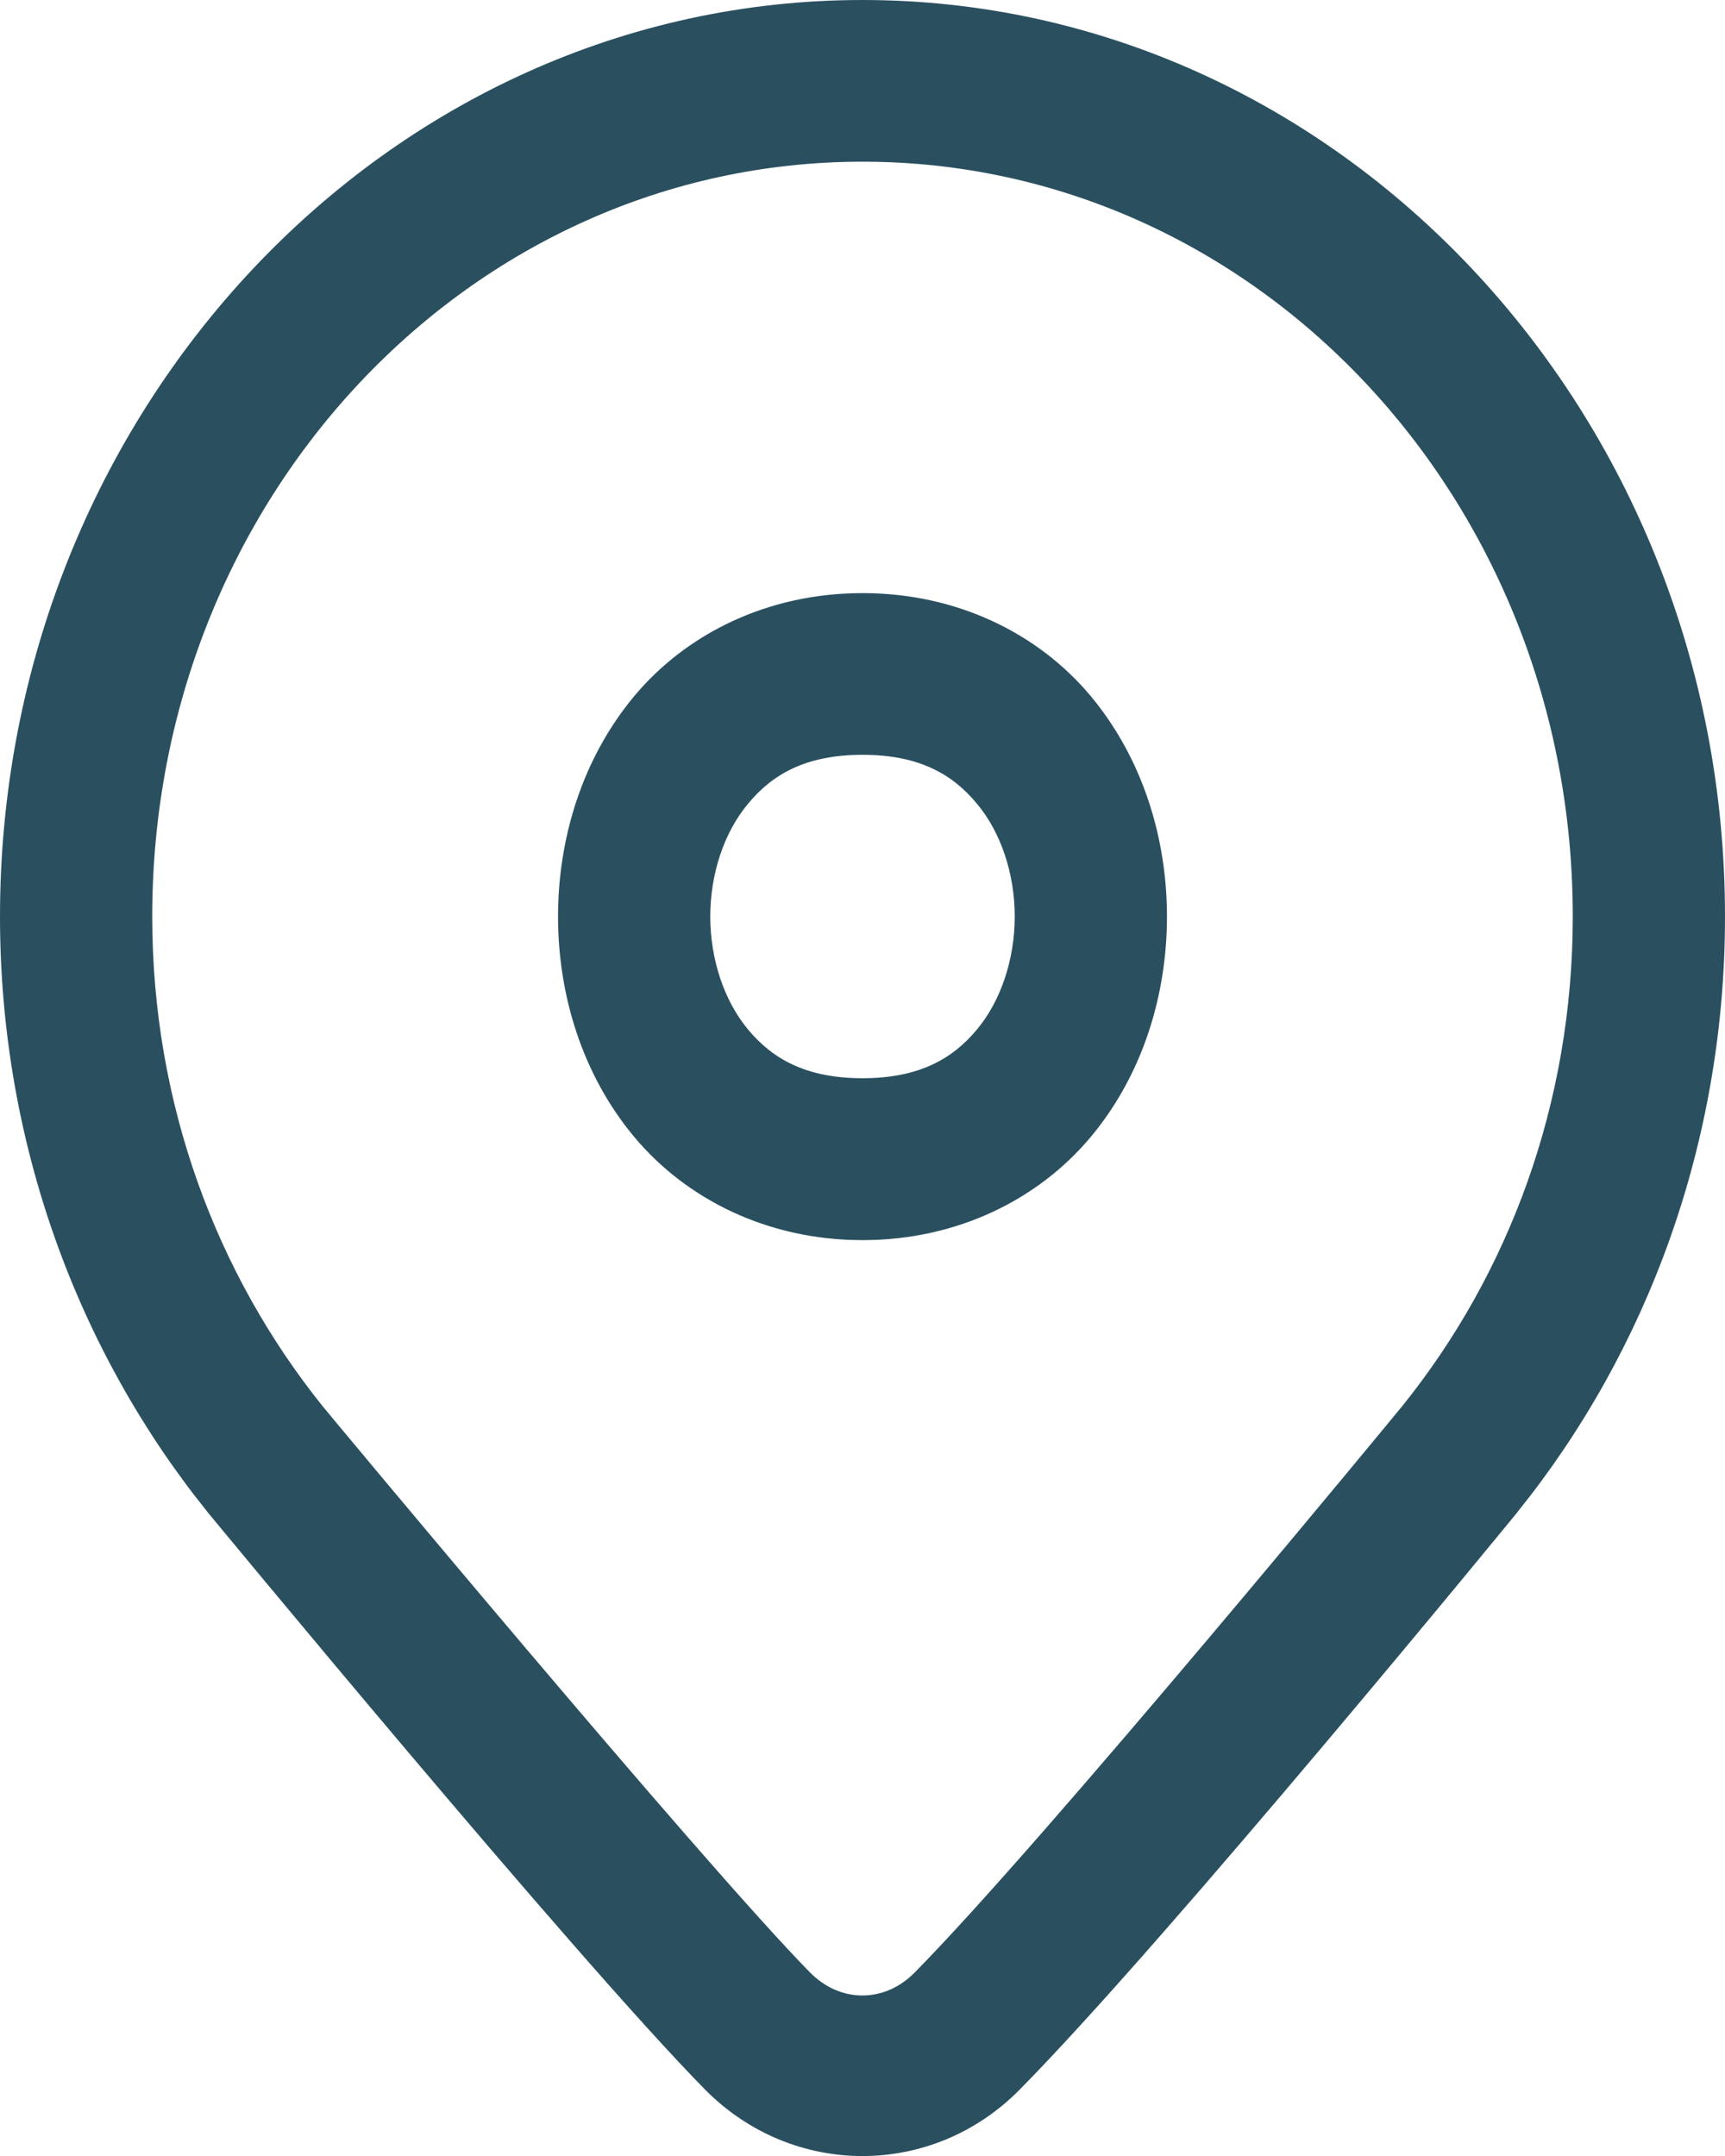 <svg width="8" height="10" viewBox="0 0 8 10" fill="none" xmlns="http://www.w3.org/2000/svg">
<path d="M4 0C1.795 0 0 1.908 0 4.251C0 5.303 0.363 6.268 0.96 7.01L0.961 7.012L0.963 7.014C0.963 7.014 2.664 9.077 3.27 9.692C3.676 10.103 4.324 10.103 4.729 9.692C5.42 8.992 7.038 7.013 7.038 7.013L7.039 7.011L7.04 7.01C7.637 6.268 8 5.303 8 4.251C8 1.908 6.205 0 4 0ZM4 0.75C5.823 0.75 7.294 2.313 7.294 4.251C7.294 5.12 6.996 5.91 6.503 6.522C6.5 6.526 4.845 8.538 4.242 9.149C4.102 9.291 3.897 9.291 3.757 9.149C3.254 8.638 1.501 6.529 1.496 6.522L1.496 6.522C1.004 5.909 0.706 5.12 0.706 4.251C0.706 2.313 2.177 0.75 4 0.75ZM4 2.751C3.559 2.751 3.183 2.94 2.942 3.228C2.701 3.517 2.588 3.887 2.588 4.251C2.588 4.616 2.701 4.986 2.942 5.274C3.183 5.562 3.559 5.752 4 5.752C4.441 5.752 4.817 5.562 5.058 5.274C5.299 4.986 5.412 4.616 5.412 4.251C5.412 3.887 5.299 3.517 5.058 3.228C4.817 2.94 4.441 2.751 4 2.751ZM4 3.501C4.265 3.501 4.419 3.593 4.53 3.727C4.642 3.86 4.706 4.053 4.706 4.251C4.706 4.449 4.642 4.642 4.53 4.776C4.419 4.909 4.265 5.001 4 5.001C3.735 5.001 3.581 4.909 3.47 4.776C3.358 4.642 3.294 4.449 3.294 4.251C3.294 4.053 3.358 3.86 3.47 3.727C3.581 3.593 3.735 3.501 4 3.501Z" fill="#2A5060"/>
</svg>

